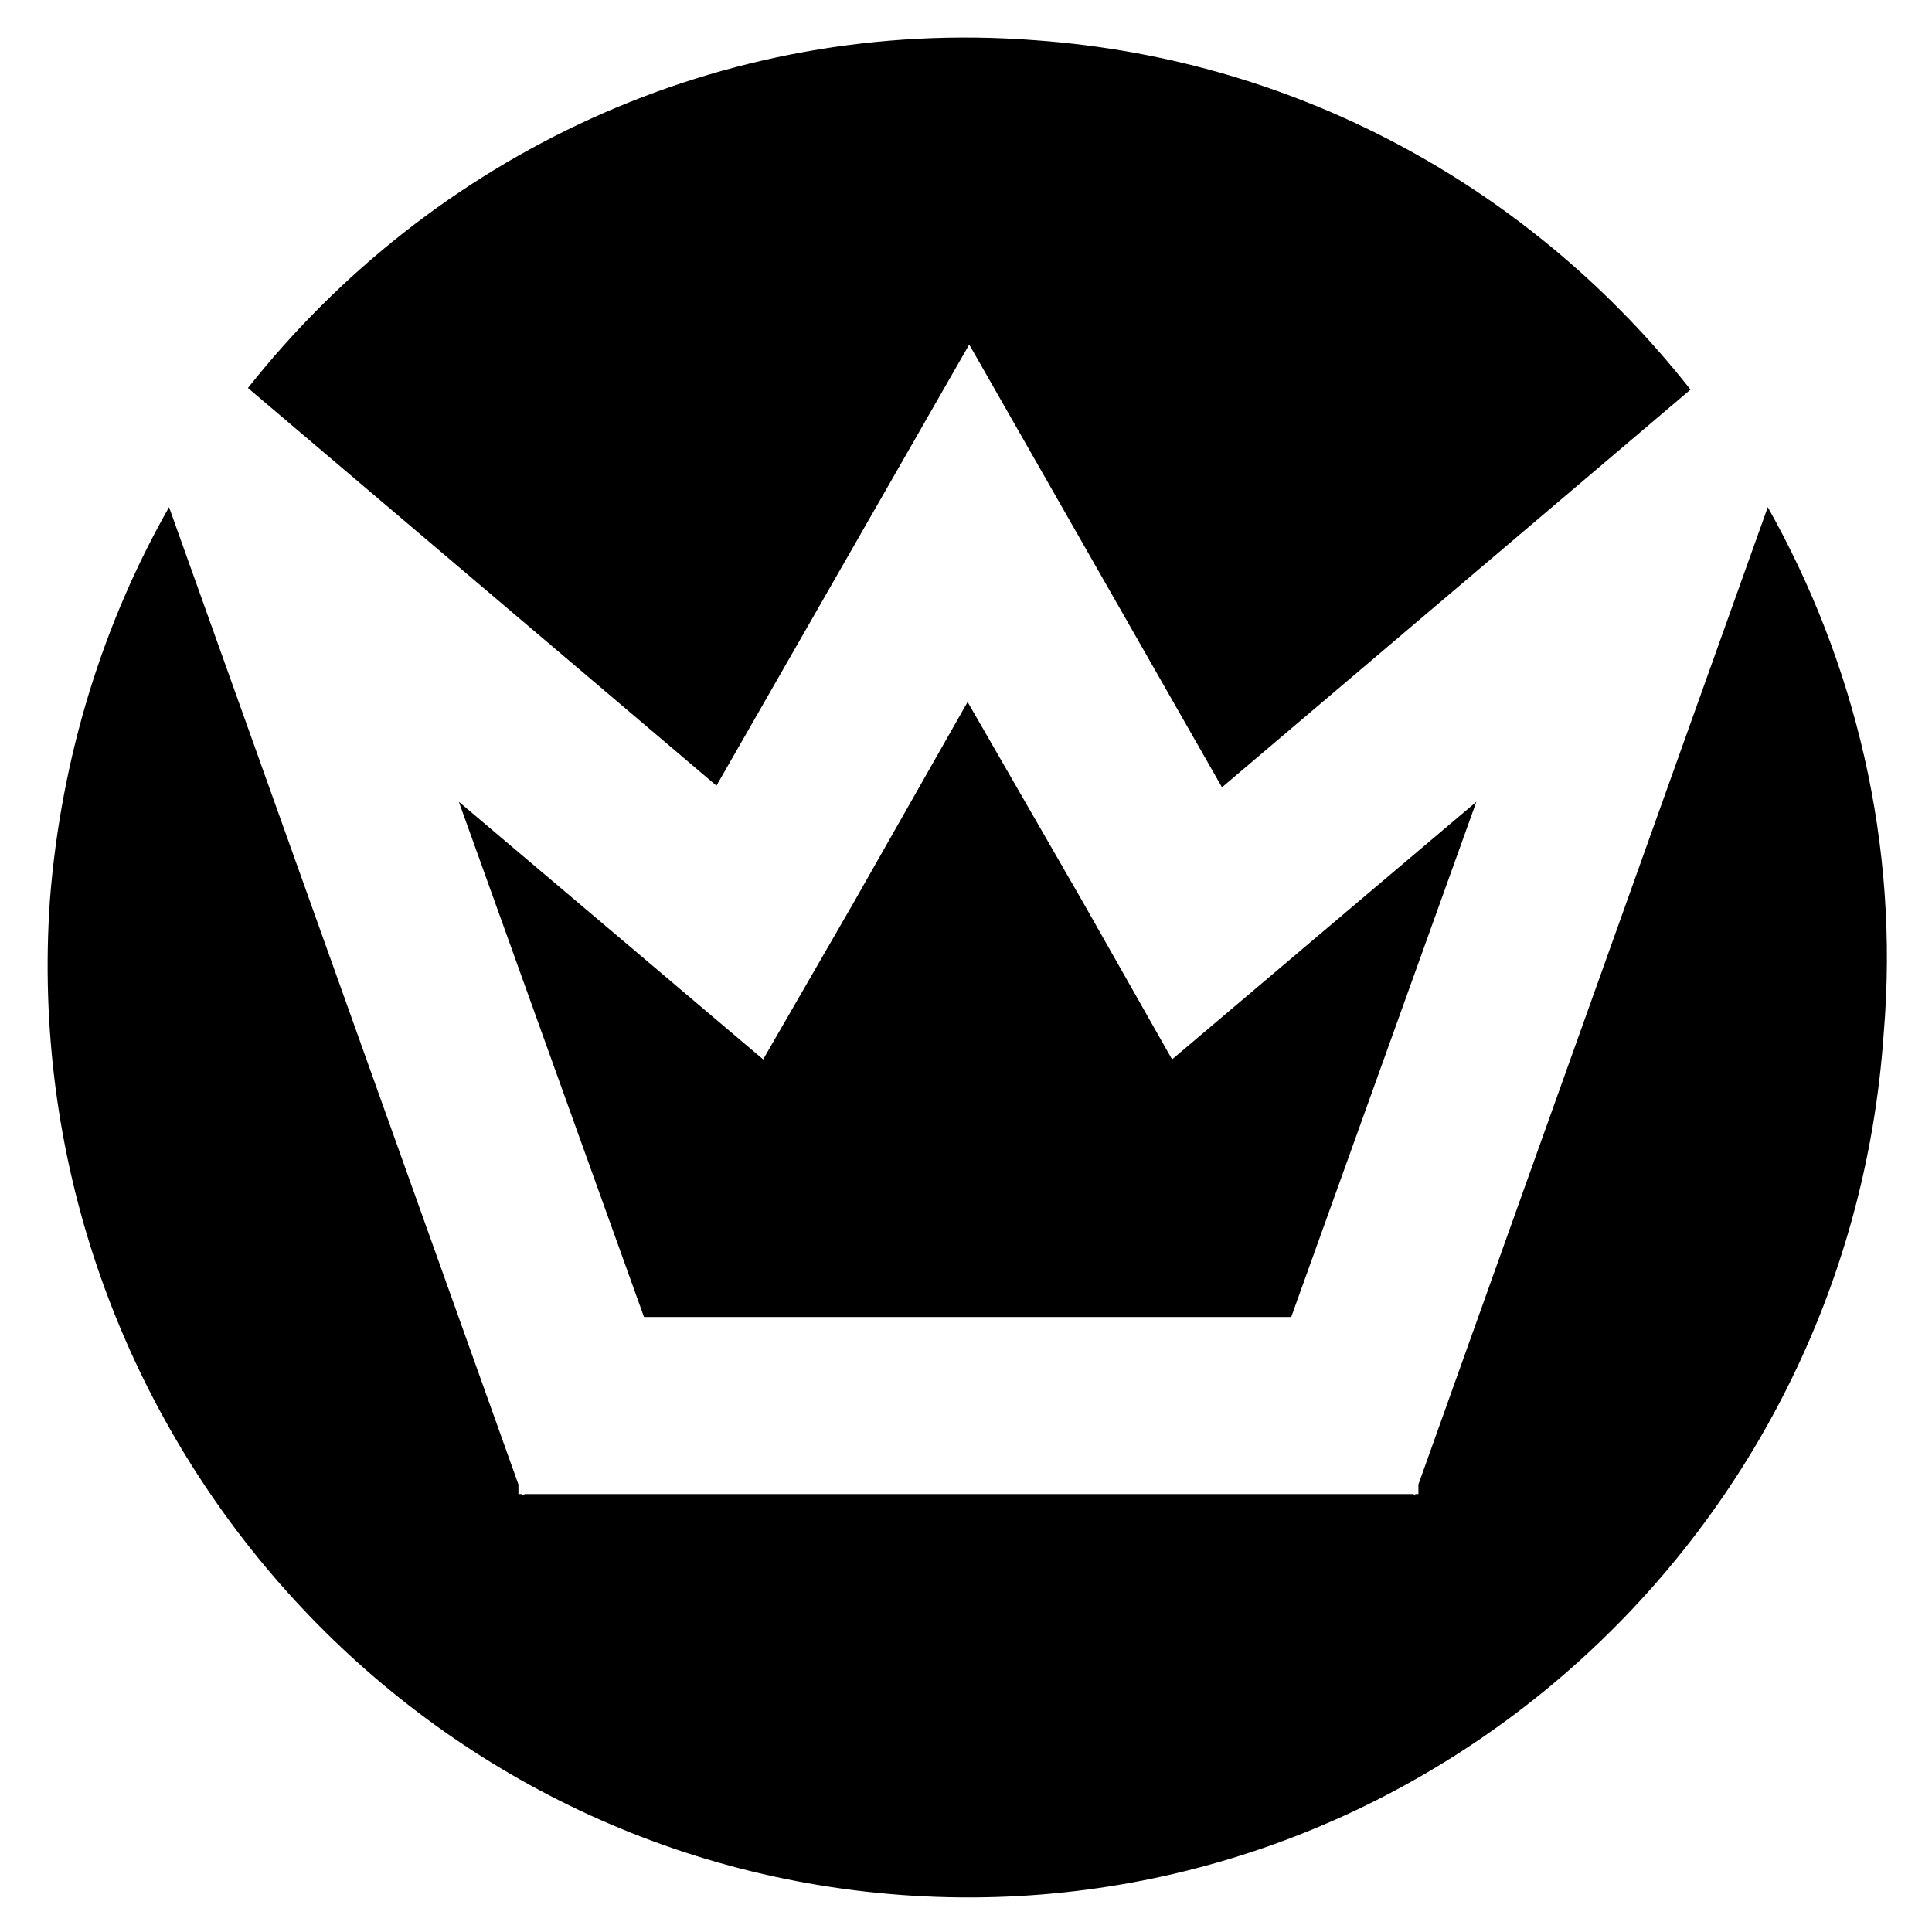 <?xml version="1.0" encoding="UTF-8"?> <!-- Generator: Adobe Illustrator 24.1.0, SVG Export Plug-In . SVG Version: 6.00 Build 0) --> <svg xmlns="http://www.w3.org/2000/svg" xmlns:xlink="http://www.w3.org/1999/xlink" version="1.1" id="Layer_1" x="0px" y="0px" viewBox="0 0 120 120" style="enable-background:new 0 0 120 120;" xml:space="preserve"> <path d="M67.3,56.1l-7.2-12.5L53,56.1l-5.6,9.7l-8.5-7.2l-10.4-8.8l11.5,32h40.2l11.5-32l-10.4,8.8l-8.5,7.2L67.3,56.1z M60.2,21.4 L60.2,21.4l15.7,27.5l29.1-24.7c-9.6-12.2-24-20.5-40.7-21.7C44.7,1,26.8,9.7,15.4,24.1l29.1,24.7L60.2,21.4z M109.8,31.5L88.1,92.2 v0.6h-0.2l0,0.1l-0.1-0.1H32.6l-0.2,0.1l0-0.1h-0.2v-0.6L10.5,31.5C6.4,38.7,3.8,47,3.1,55.9C0.9,87.7,24.6,115.4,56,117.7 s58.8-21.7,61-53.5C118,52.4,115.2,41.1,109.8,31.5"></path> </svg> 